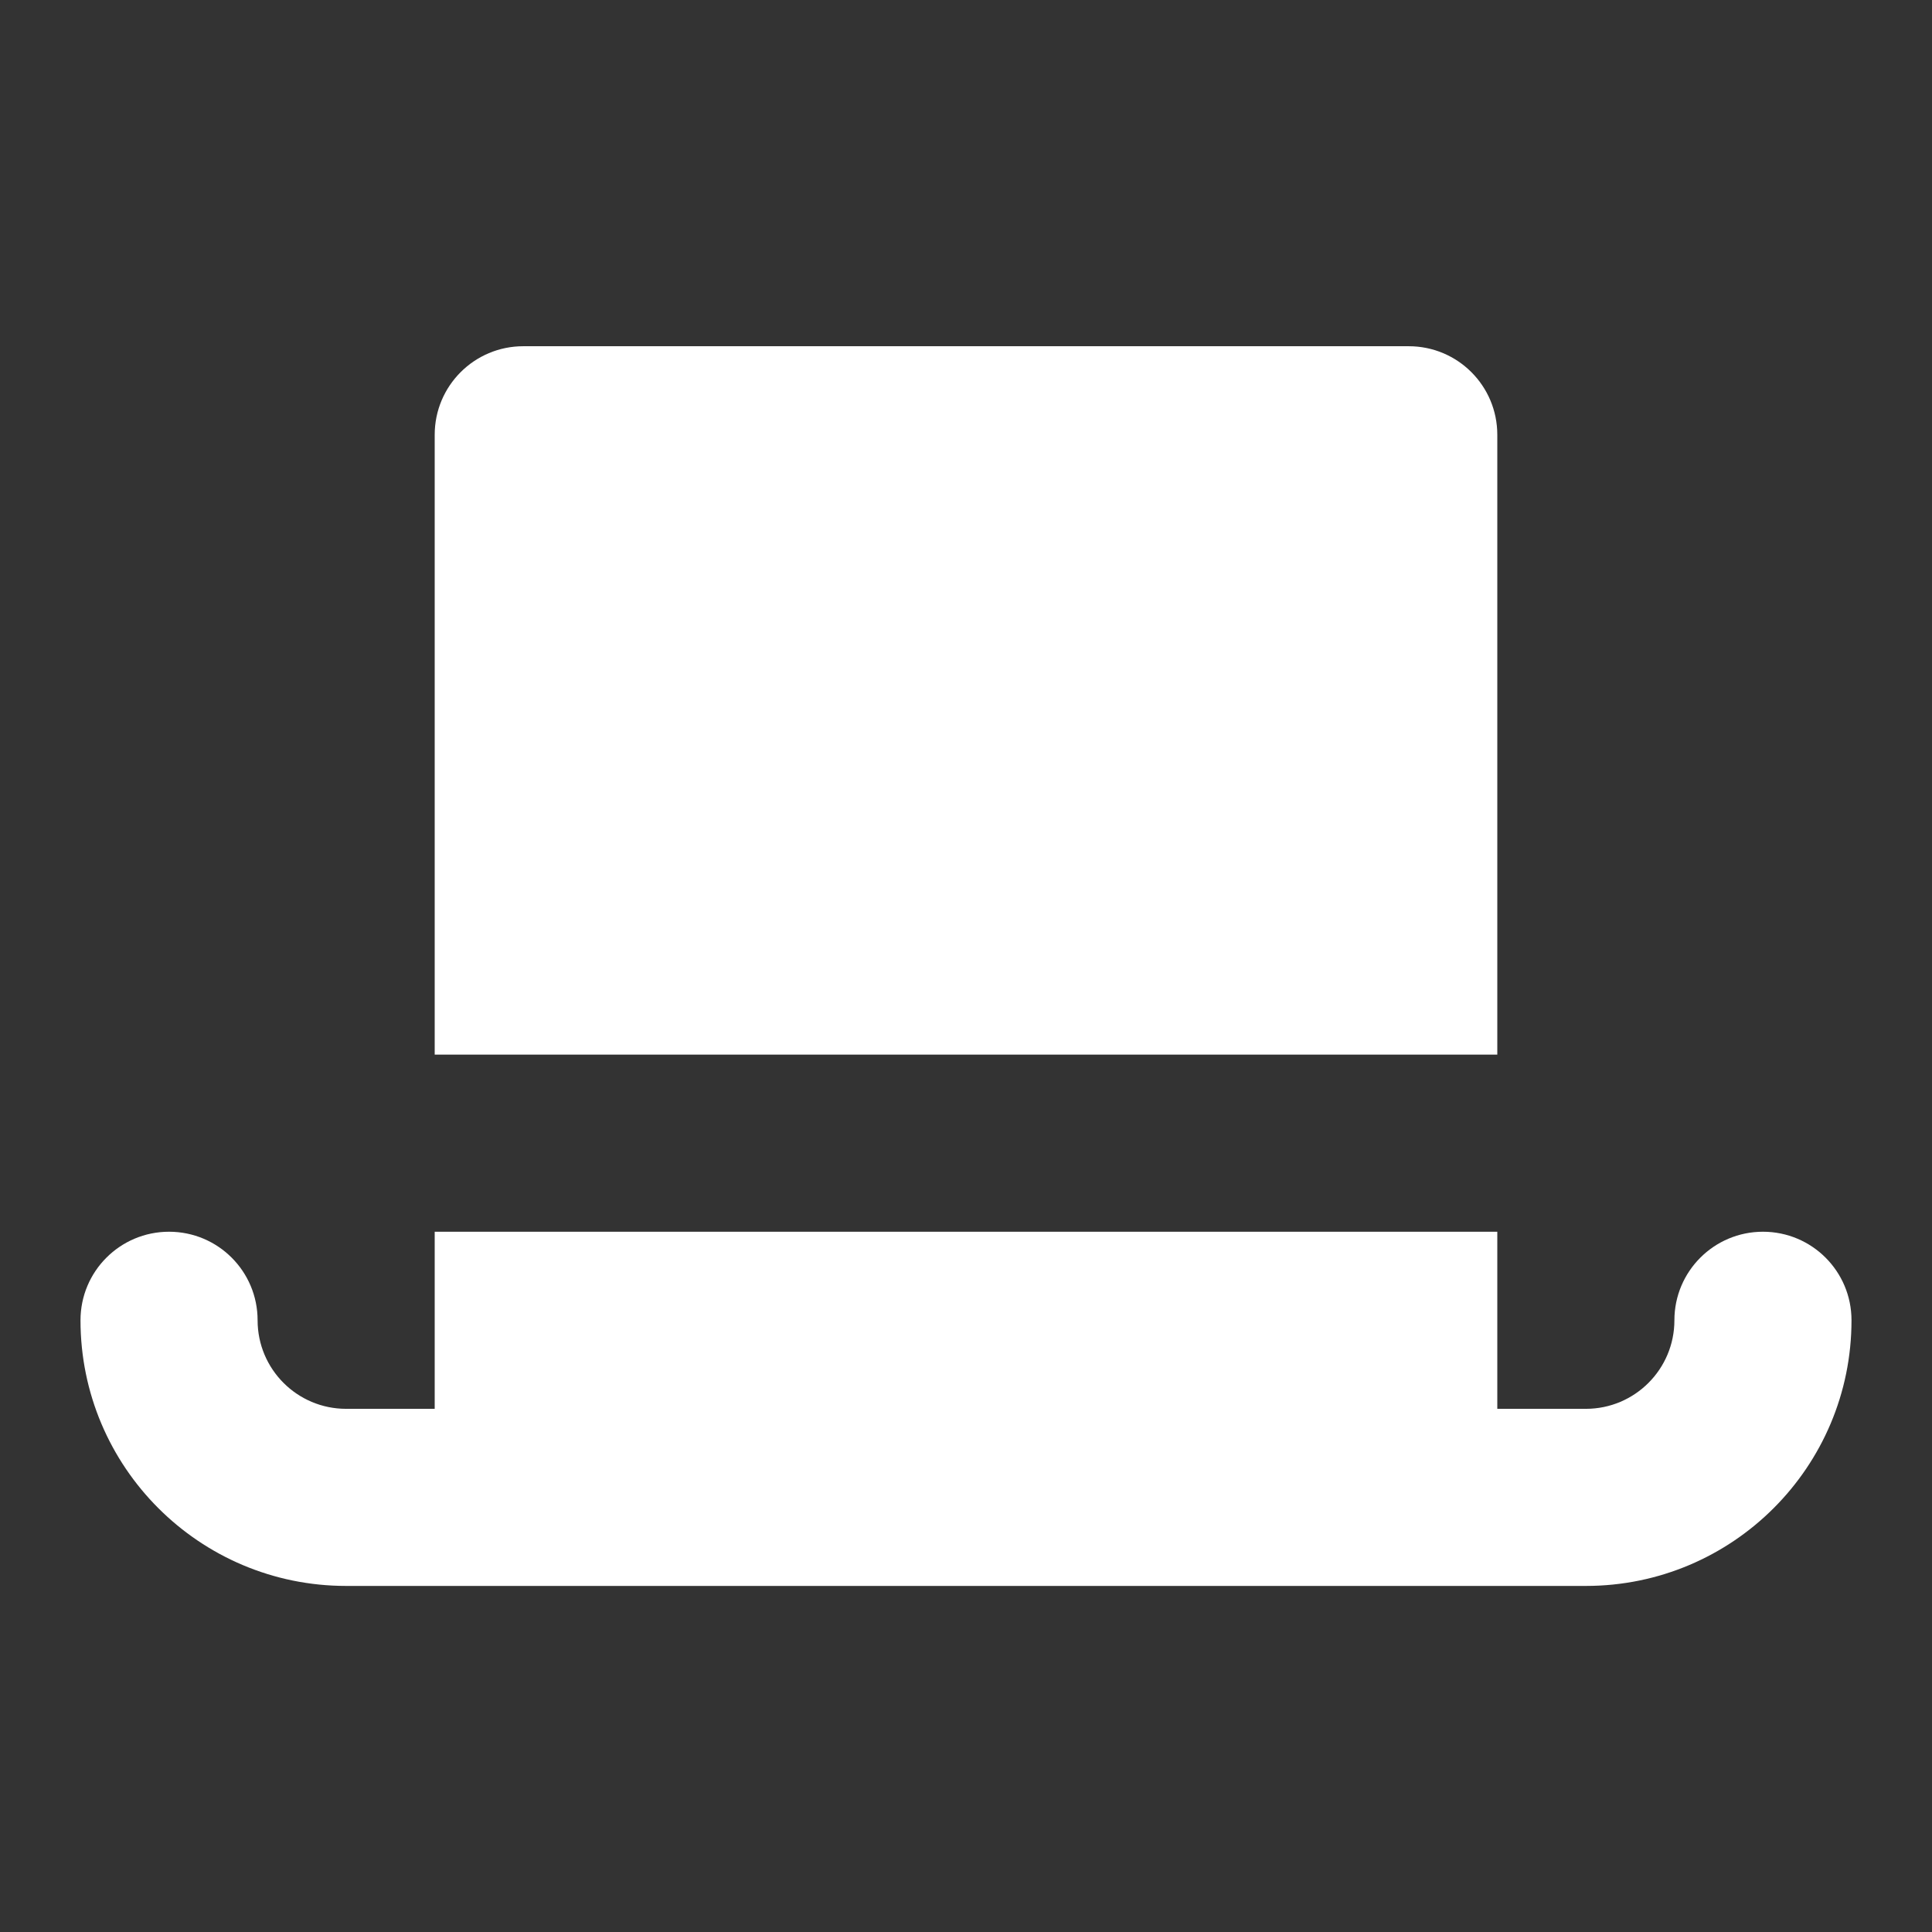 <svg width="24" height="24" viewBox="0 0 24 24" fill="none" xmlns="http://www.w3.org/2000/svg">
<rect x="0" y="0" width="24" height="24" fill="#333333" stroke="none"/>
<path d="M5.4 5.401C5.4 4.793 5.893 4.301 6.5 4.301H17.5C18.108 4.301 18.6 4.793 18.6 5.401V13.101H5.4V5.401Z" fill="white"/>
<path d="M5.4 15.301H18.6V17.501H19.7C20.308 17.501 20.8 17.008 20.8 16.401C20.8 15.793 21.293 15.301 21.9 15.301C22.508 15.301 23 15.793 23 16.401C23 18.223 21.523 19.701 19.7 19.701H4.3C2.477 19.701 1 18.223 1 16.401C1 15.793 1.492 15.301 2.1 15.301C2.708 15.301 3.2 15.793 3.2 16.401C3.2 17.008 3.692 17.501 4.3 17.501H5.4V15.301Z" fill="white"/>
</svg>
